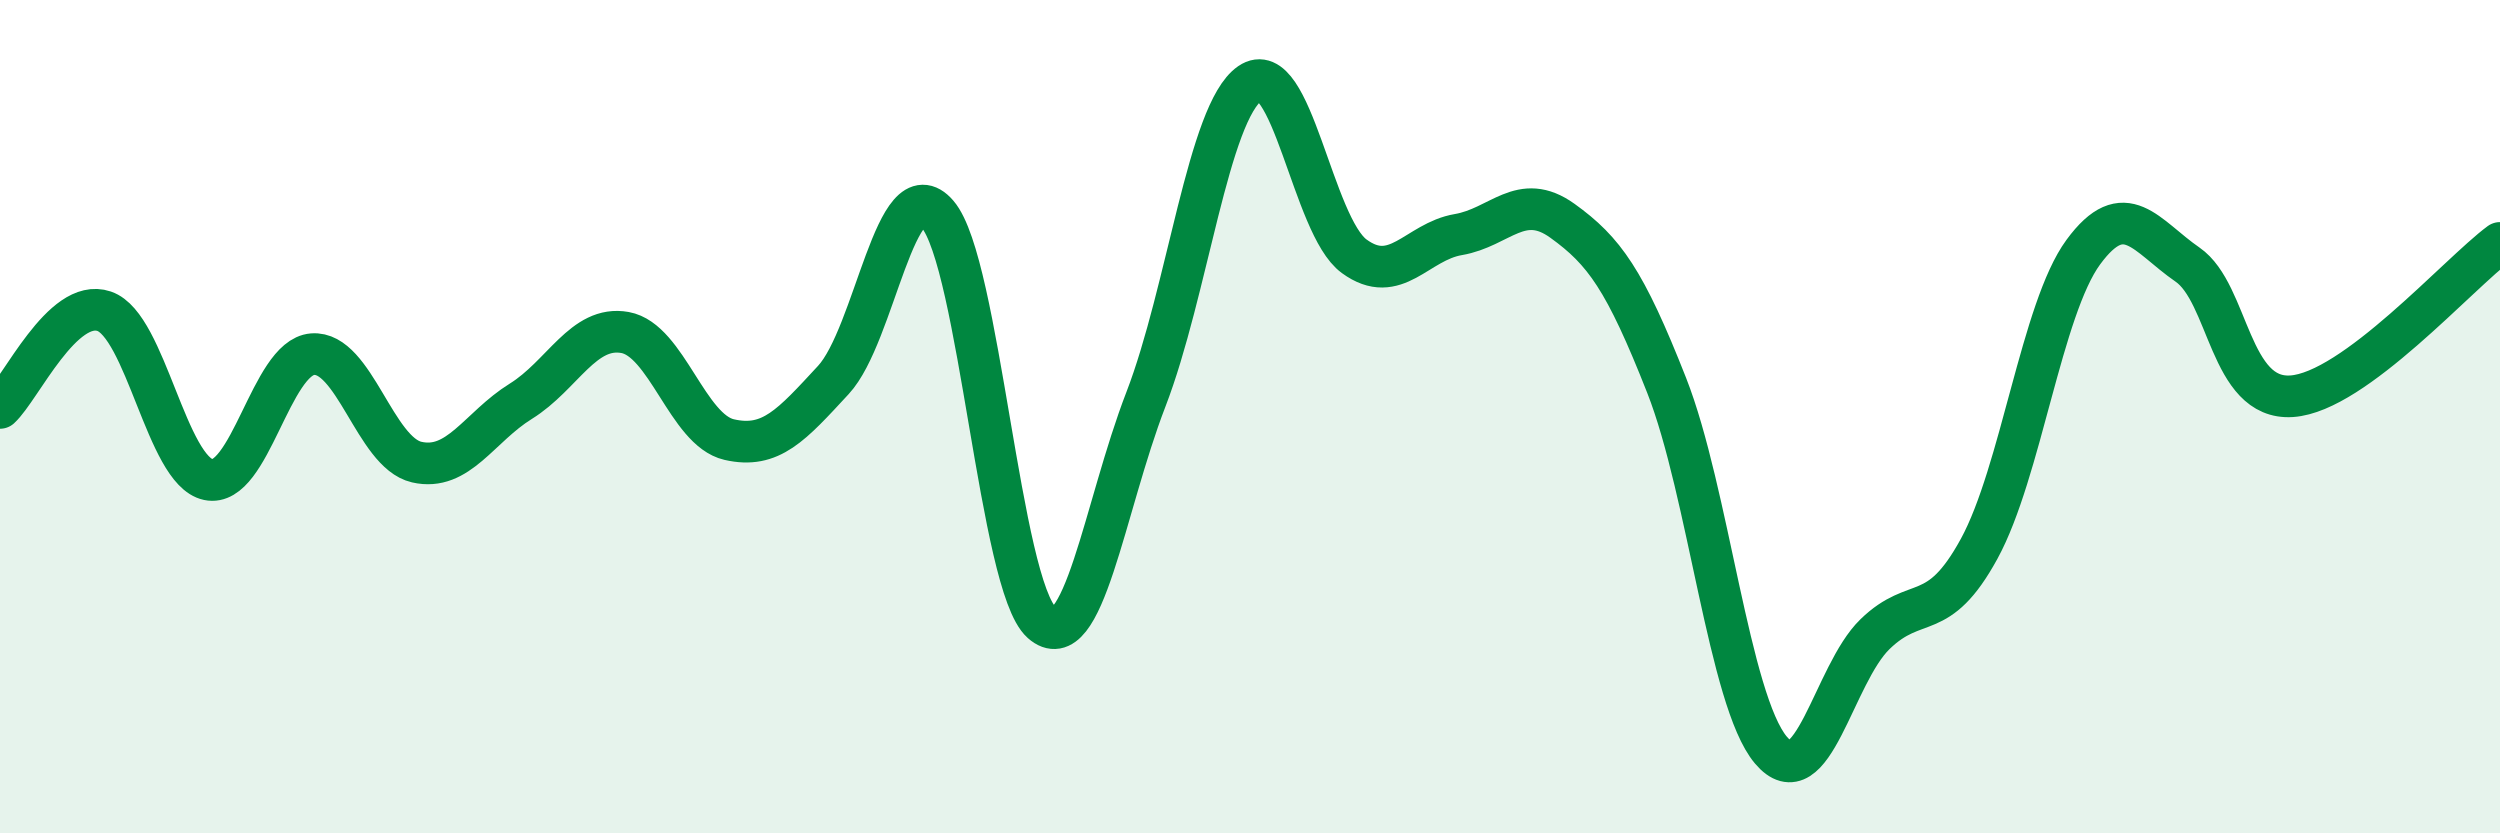 
    <svg width="60" height="20" viewBox="0 0 60 20" xmlns="http://www.w3.org/2000/svg">
      <path
        d="M 0,9.79 C 0.5,9.33 1.5,7.13 2.5,7.47 C 3.5,7.81 4,11.3 5,11.51 C 6,11.72 6.5,8.58 7.5,8.5 C 8.5,8.42 9,10.86 10,11.09 C 11,11.32 11.5,10.25 12.5,9.63 C 13.5,9.01 14,7.8 15,7.98 C 16,8.16 16.5,10.32 17.5,10.55 C 18.5,10.78 19,10.2 20,9.12 C 21,8.04 21.5,3.98 22.5,5.14 C 23.5,6.3 24,14.05 25,14.94 C 26,15.83 26.5,12.18 27.5,9.59 C 28.5,7 29,2.69 30,2 C 31,1.31 31.5,5.42 32.5,6.15 C 33.5,6.88 34,5.8 35,5.63 C 36,5.46 36.5,4.58 37.5,5.3 C 38.5,6.02 39,6.71 40,9.25 C 41,11.79 41.5,16.81 42.5,18 C 43.5,19.19 44,16.19 45,15.22 C 46,14.25 46.5,15 47.5,13.17 C 48.5,11.34 49,7.41 50,6.05 C 51,4.69 51.5,5.66 52.5,6.35 C 53.5,7.04 53.5,9.61 55,9.51 C 56.5,9.41 59,6.57 60,5.83L60 20L0 20Z"
        fill="#008740"
        opacity="0.1"
        stroke-linecap="round"
        stroke-linejoin="round"
      />
      <path
        d="M 0,9.79 C 0.5,9.33 1.5,7.13 2.5,7.47 C 3.5,7.81 4,11.3 5,11.51 C 6,11.72 6.5,8.58 7.5,8.5 C 8.5,8.42 9,10.86 10,11.09 C 11,11.32 11.5,10.25 12.5,9.63 C 13.5,9.01 14,7.8 15,7.98 C 16,8.16 16.5,10.32 17.5,10.55 C 18.5,10.78 19,10.2 20,9.12 C 21,8.04 21.5,3.98 22.5,5.14 C 23.5,6.3 24,14.05 25,14.94 C 26,15.83 26.5,12.18 27.5,9.59 C 28.5,7 29,2.69 30,2 C 31,1.31 31.5,5.42 32.5,6.15 C 33.5,6.88 34,5.8 35,5.63 C 36,5.46 36.5,4.58 37.5,5.3 C 38.5,6.02 39,6.71 40,9.25 C 41,11.79 41.5,16.81 42.5,18 C 43.5,19.19 44,16.19 45,15.22 C 46,14.25 46.5,15 47.5,13.17 C 48.5,11.34 49,7.41 50,6.05 C 51,4.69 51.5,5.66 52.5,6.35 C 53.5,7.04 53.5,9.61 55,9.51 C 56.5,9.41 59,6.57 60,5.83"
        stroke="#008740"
        stroke-width="1"
        fill="none"
        stroke-linecap="round"
        stroke-linejoin="round"
      />
    </svg>
  